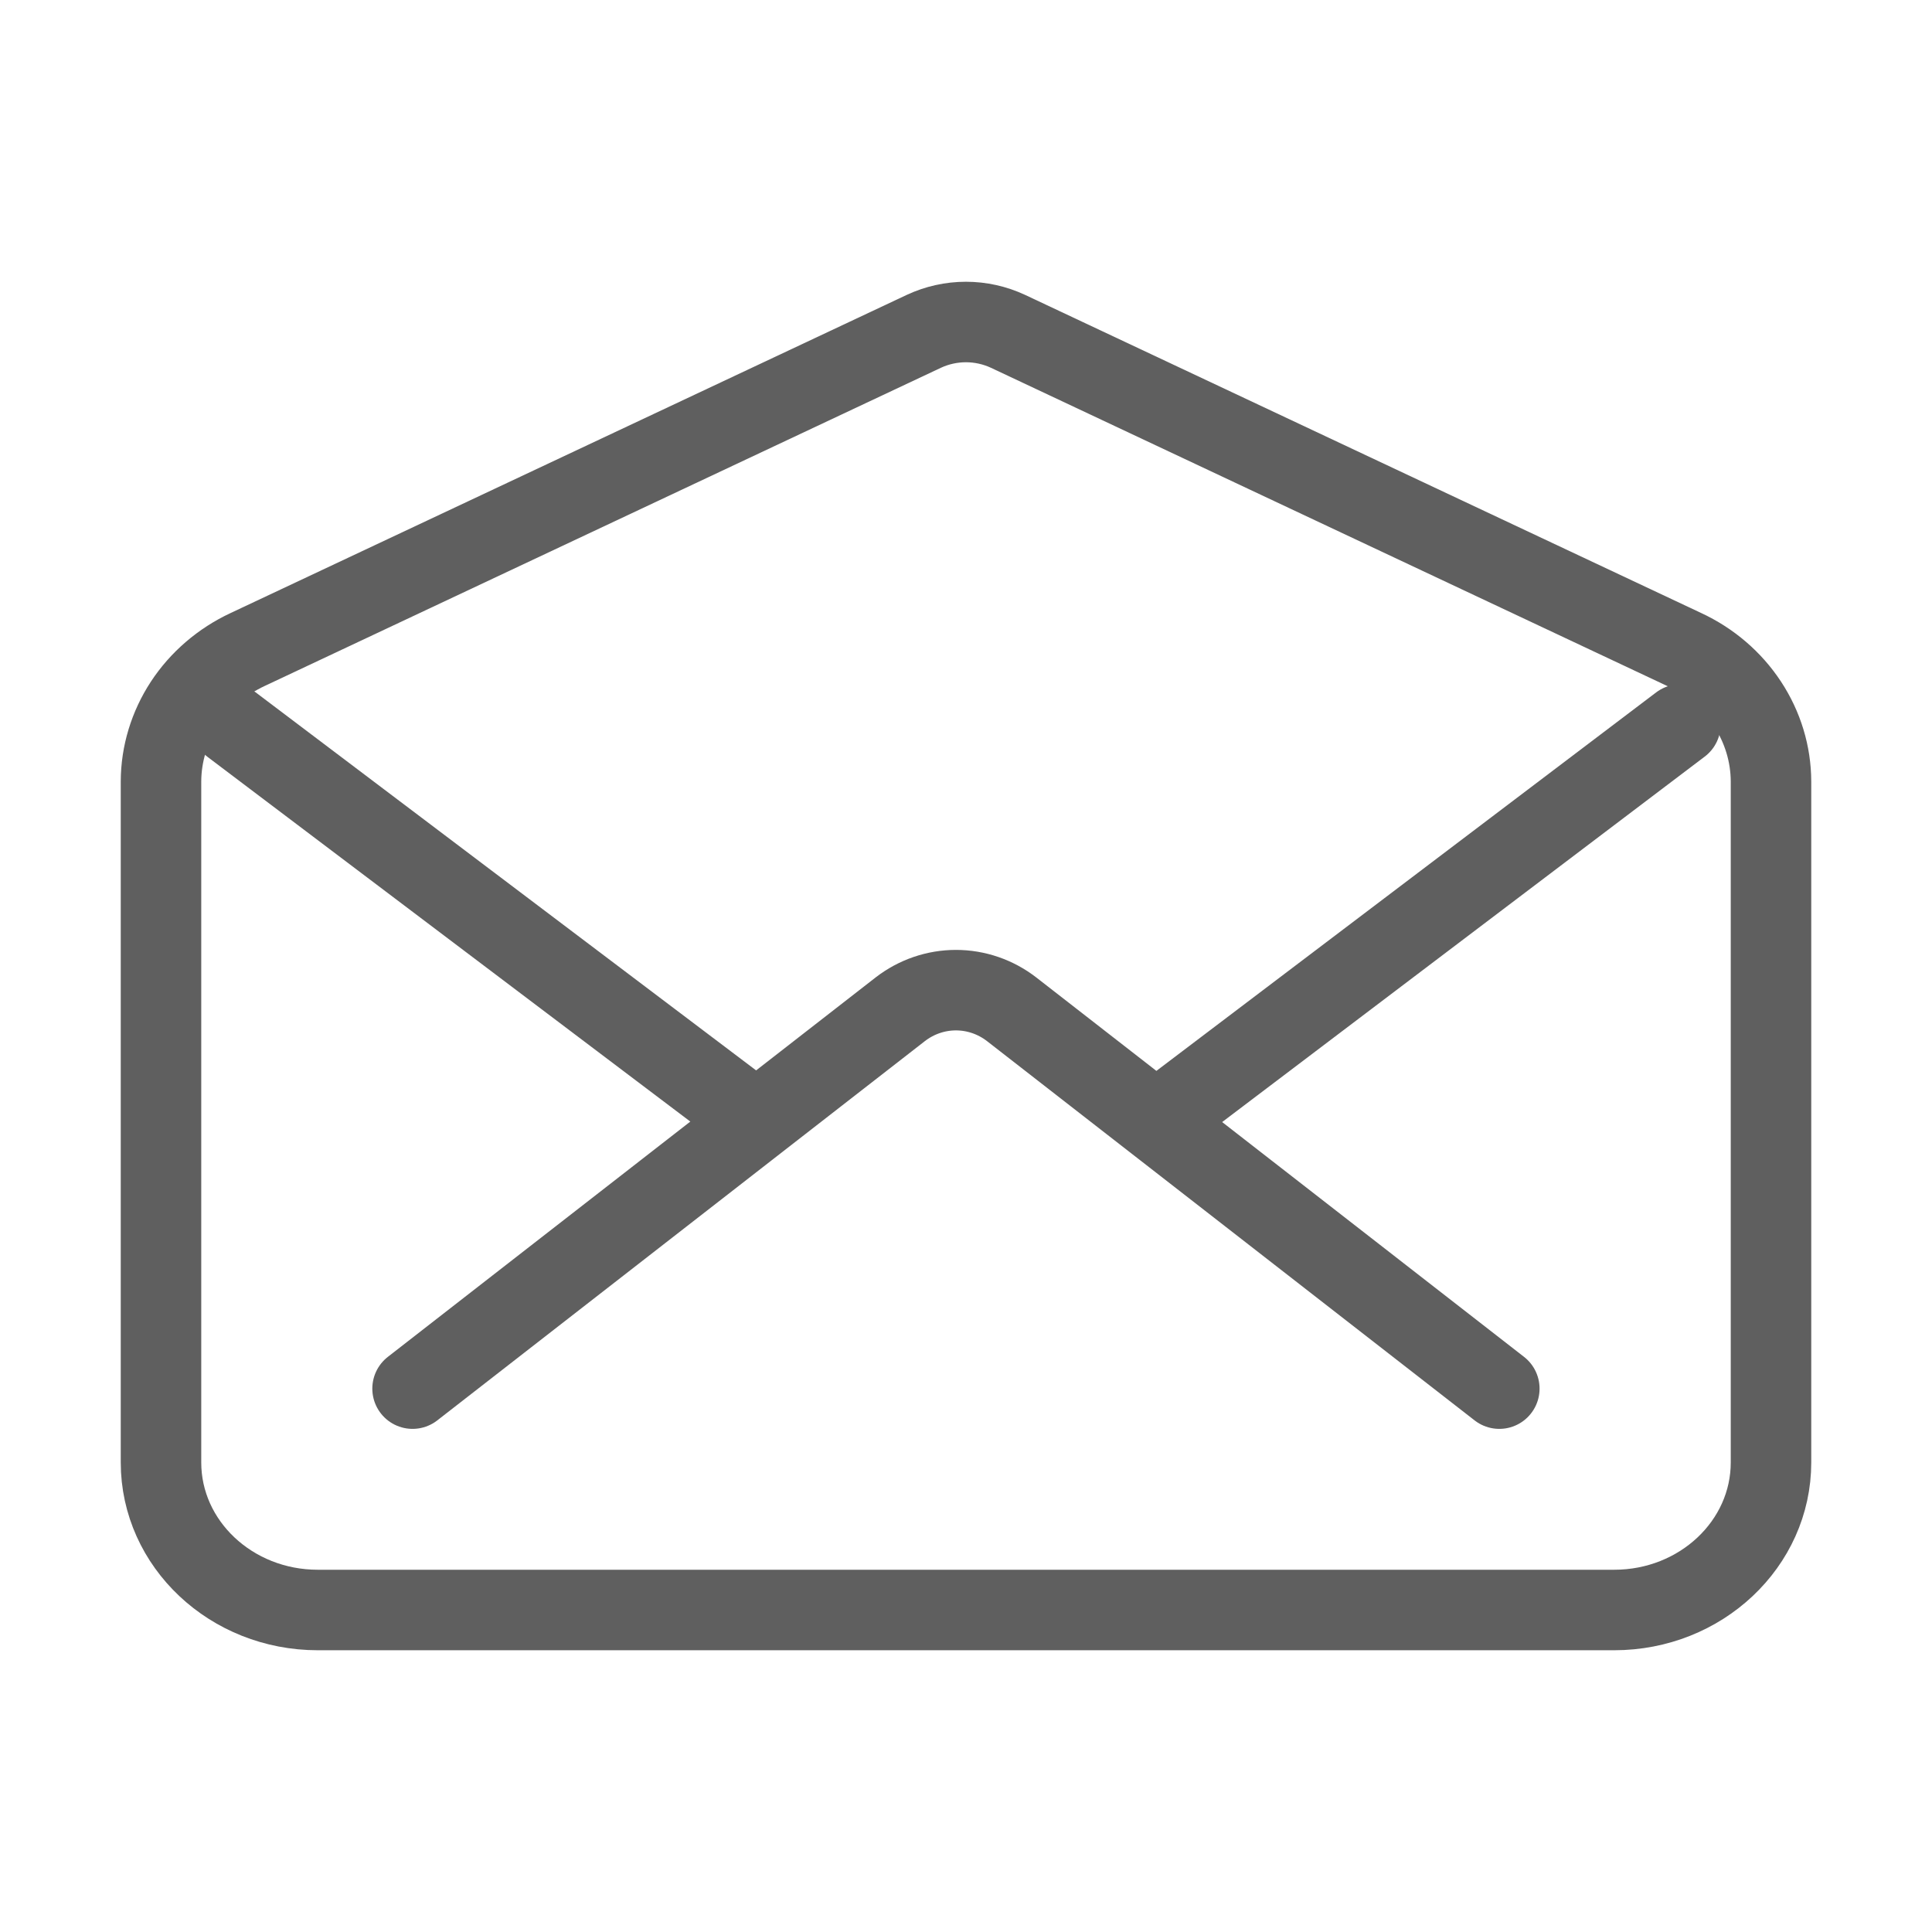 <svg width="24" height="24" viewBox="0 0 24 24" fill="none" xmlns="http://www.w3.org/2000/svg">
<path d="M20.921 8.068L12.522 4.116C12.359 4.04 12.18 4 11.999 4C11.818 4 11.639 4.04 11.476 4.116L3.077 8.068C2.755 8.218 2.483 8.452 2.293 8.741C2.103 9.031 2.001 9.366 2 9.708V18.167C2 19.179 2.872 20 3.948 20H20.052C21.128 20 22 19.179 22 18.167V9.708C21.999 9.366 21.897 9.031 21.706 8.741C21.515 8.451 21.244 8.218 20.921 8.068Z" stroke="#5f5f5f" stroke-linecap="round" stroke-linejoin="round"/>
<path d="M18.625 17.25L12.566 12.537C12.368 12.384 12.125 12.3 11.875 12.3C11.625 12.3 11.382 12.384 11.184 12.537L5.125 17.25M14.5 13.828L20.875 9M2.875 9L9.391 13.922" stroke="#5f5f5f" stroke-linecap="round" stroke-linejoin="round"/>
</svg>
